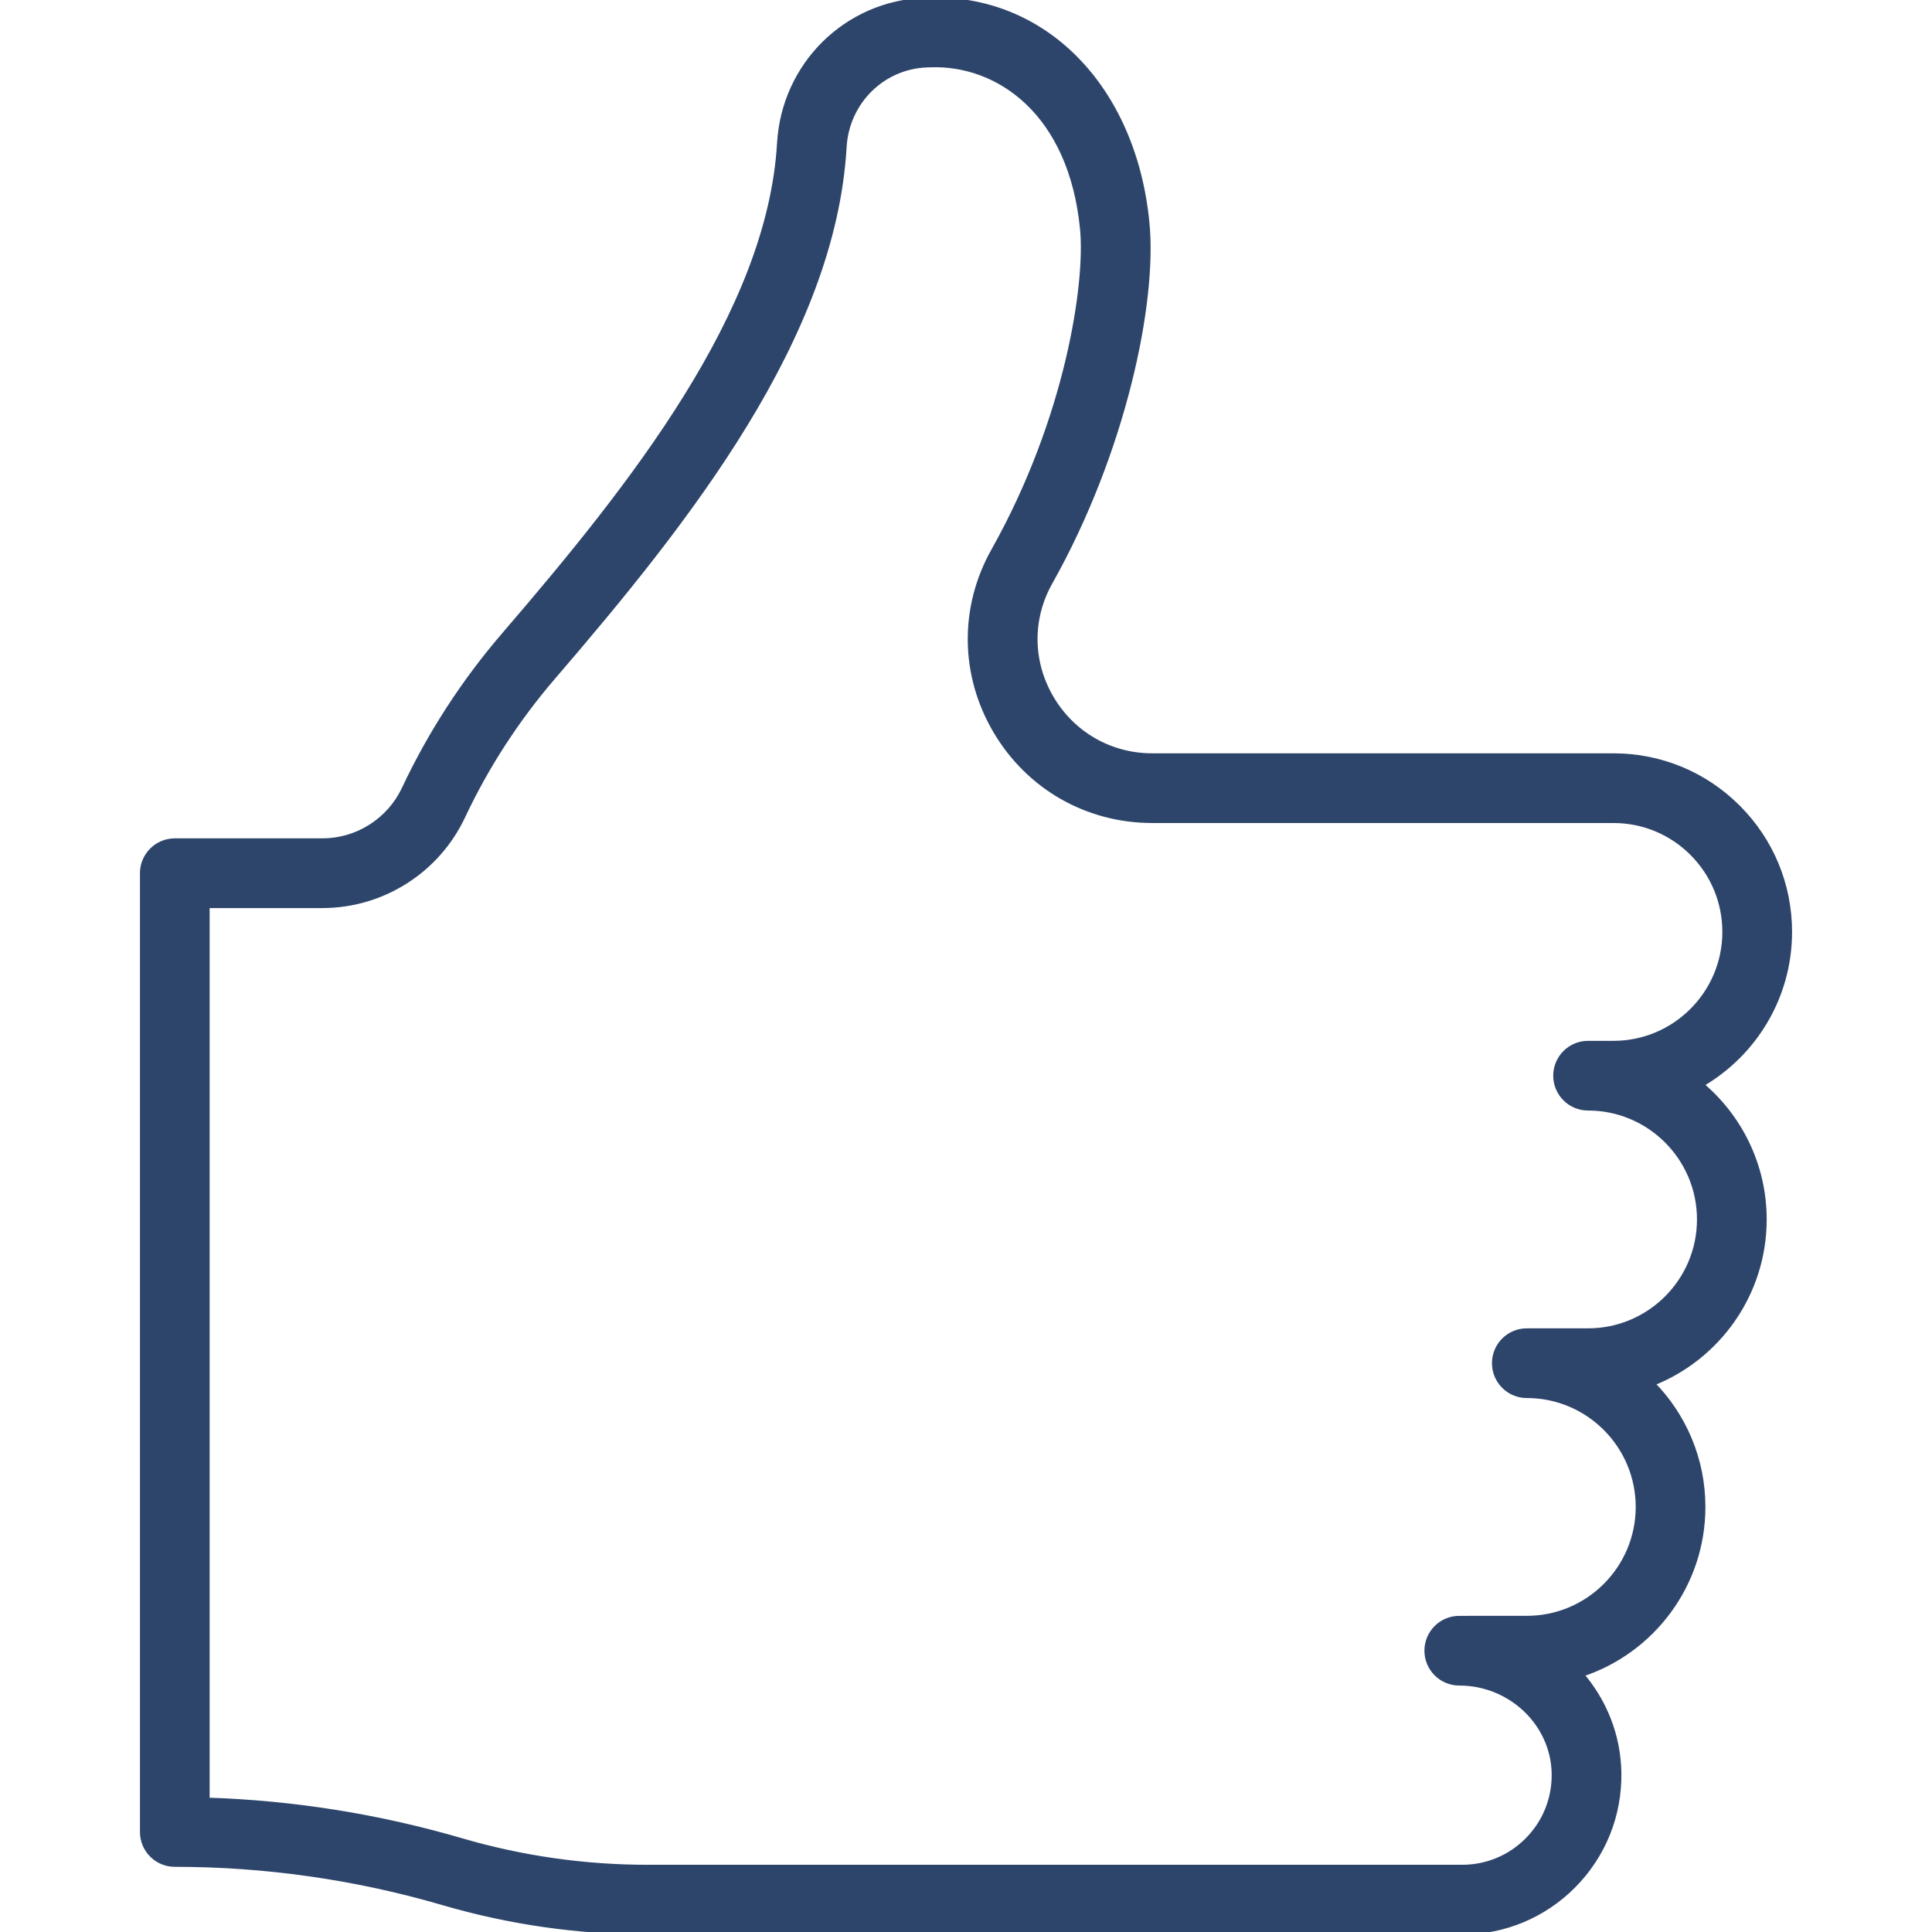 <!DOCTYPE svg PUBLIC "-//W3C//DTD SVG 1.1//EN" "http://www.w3.org/Graphics/SVG/1.1/DTD/svg11.dtd">
<!-- Uploaded to: SVG Repo, www.svgrepo.com, Transformed by: SVG Repo Mixer Tools -->
<svg fill="#2e456b" height="800px" width="800px" version="1.1" id="Layer_1" xmlns="http://www.w3.org/2000/svg" xmlns:xlink="http://www.w3.org/1999/xlink" viewBox="0 0 388.046 388.046" xml:space="preserve" stroke="#2e456b">
<g id="SVGRepo_bgCarrier" stroke-width="0"/>
<g id="SVGRepo_tracerCarrier" stroke-linecap="round" stroke-linejoin="round"/>
<g id="SVGRepo_iconCarrier"> <g> <g> <path d="M341.698,217.842c10.595-6.117,17.741-17.567,17.741-30.656c0-9.442-3.676-18.325-10.354-25.016 c-6.683-6.683-15.567-10.364-25.016-10.364h-92.631c-8.444,0-16.036-4.357-20.308-11.656c-4.229-7.226-4.317-15.88-0.235-23.149 c14.795-26.328,21.001-56.215,19.484-72.131c-2.6-27.286-20.705-45.718-44.021-44.84L185.7,0.051 C170,0.65,157.477,13.002,156.569,28.779c-1.982,34.052-29.568,68.786-55.267,98.666c-8.099,9.405-14.864,19.831-20.104,30.981 c-1.477,3.134-3.801,5.769-6.731,7.627c-2.911,1.853-6.279,2.833-9.739,2.833h-29.62c-3.59,0-6.5,2.91-6.5,6.5v192.57 c0,3.59,2.91,6.5,6.5,6.5c18.248,0,36.381,2.595,53.896,7.714c13.34,3.899,27.151,5.876,41.05,5.876H293.66 c8.417,0,16.328-3.276,22.281-9.229c6.076-6.089,9.349-14.177,9.215-22.772c-0.117-7.491-2.944-14.37-7.55-19.734 c14.165-4.619,24.429-17.954,24.429-33.64c0-9.652-3.886-18.414-10.176-24.803c13.15-5.163,22.484-17.983,22.484-32.942 C354.343,234.067,349.424,224.336,341.698,217.842z M318.97,267.299h-12.307c-3.59,0-6.5,2.91-6.5,6.5c0,3.59,2.91,6.5,6.5,6.5 c12.336,0,22.372,10.036,22.372,22.373s-10.036,22.372-22.374,22.372l-13.565,0.003c-3.589,0.001-6.499,2.911-6.499,6.501 c0,3.59,2.911,6.499,6.5,6.499c10.353,0,18.903,8.165,19.06,18.201c0.078,5.052-1.846,9.806-5.414,13.382 c-3.493,3.493-8.139,5.416-13.084,5.416H130.052c-12.664,0-25.248-1.801-37.403-5.354c-16.618-4.857-33.758-7.586-51.042-8.134 V181.887h23.12c5.938,0,11.719-1.683,16.71-4.86c5.007-3.174,8.99-7.69,11.522-13.065c4.742-10.089,10.862-19.521,18.195-28.036 c27.088-31.496,56.173-68.289,58.391-106.395c0.521-9.058,7.679-16.146,16.611-16.487l0.656-0.021 c13.62-0.518,28.378,9.511,30.623,33.081c1.031,10.816-2.911,37.899-17.877,64.531c-6.368,11.34-6.237,24.83,0.35,36.083 c6.63,11.327,18.416,18.089,31.527,18.089h92.631c5.976,0,11.596,2.328,15.819,6.552c4.225,4.232,6.551,9.853,6.551,15.828 c0,12.334-10.035,22.369-22.369,22.37l-5.069-0.002c-0.005,0-0.01,0-0.014,0h-0.013c-0.001,0-0.002,0-0.003,0 c-3.589,0-6.499,2.909-6.5,6.499c-0.001,3.589,2.908,6.5,6.497,6.501h0.008c12.334,0.002,22.368,10.038,22.368,22.372 C341.343,257.263,331.307,267.299,318.97,267.299z"/> </g> </g> </g>
</svg>